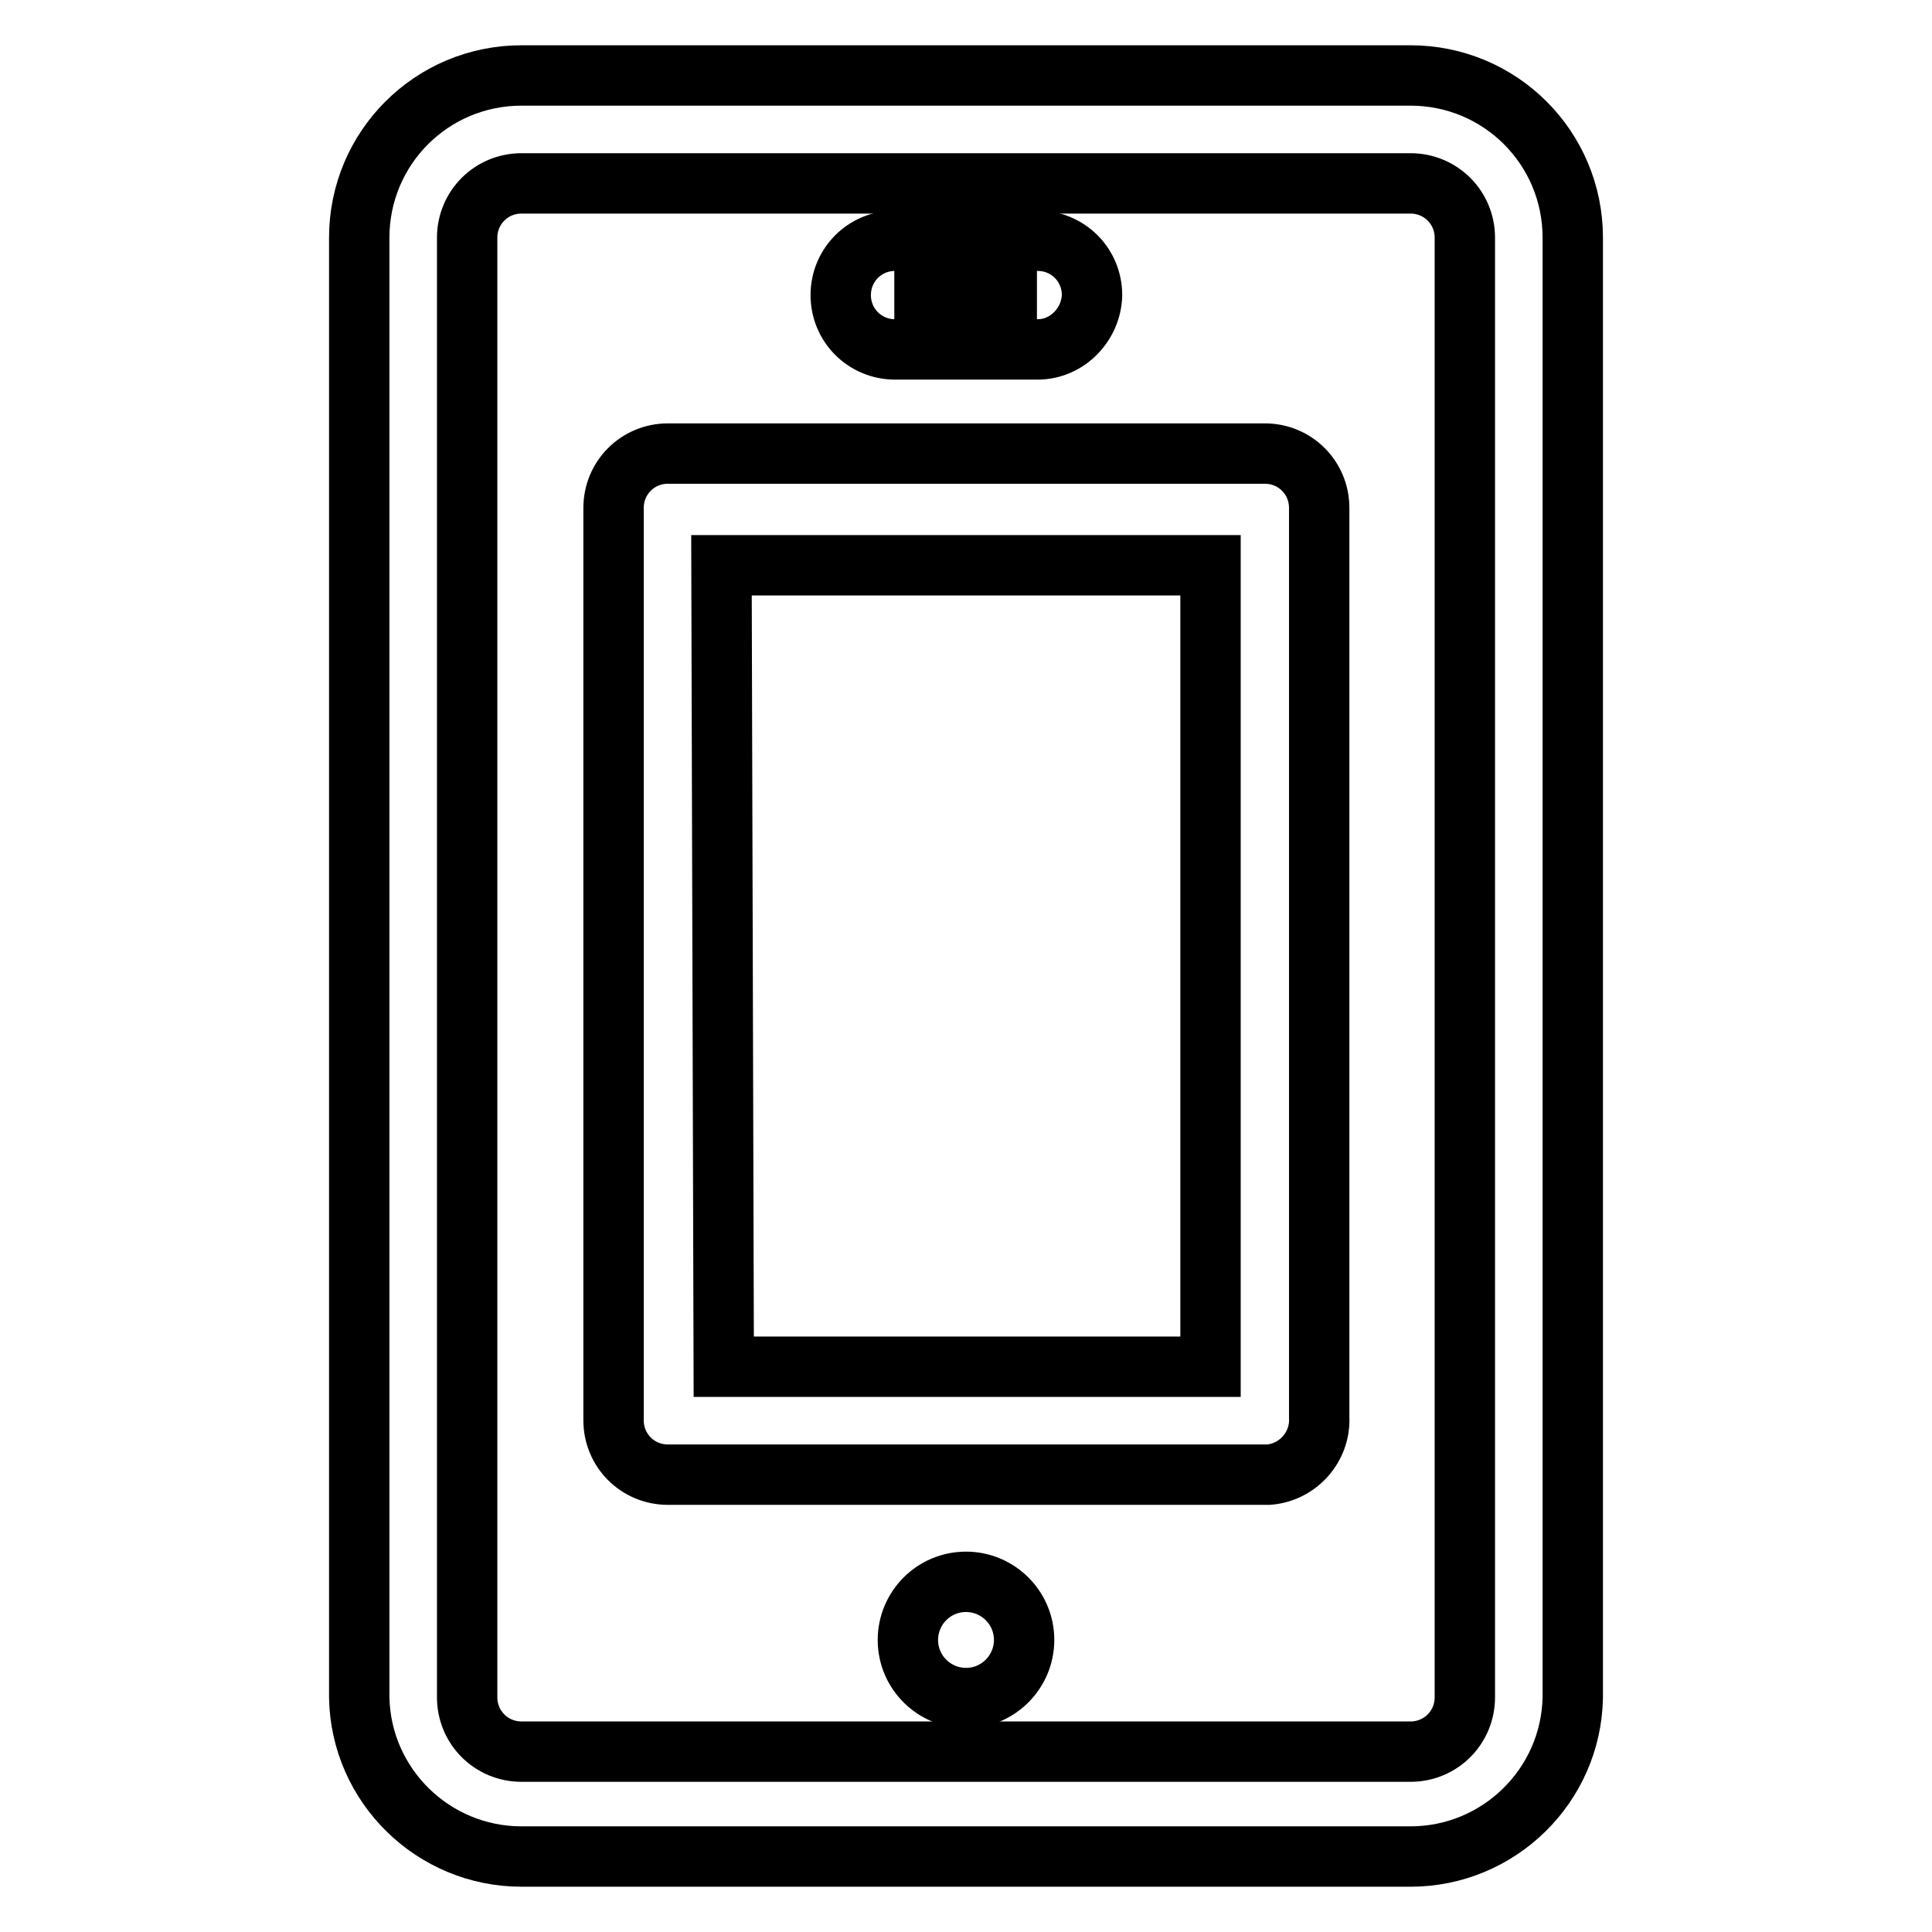<?xml version="1.0" encoding="utf-8"?>
<!-- Svg Vector Icons : http://www.onlinewebfonts.com/icon -->
<!DOCTYPE svg PUBLIC "-//W3C//DTD SVG 1.1//EN" "http://www.w3.org/Graphics/SVG/1.1/DTD/svg11.dtd">
<svg version="1.1" xmlns="http://www.w3.org/2000/svg" xmlns:xlink="http://www.w3.org/1999/xlink" x="0px" y="0px" viewBox="0 0 256 256" enable-background="new 0 0 256 256" xml:space="preserve">
<g> <path stroke-width="8" fill-opacity="0" stroke="#000000"  d="M120.3,217.3c0,4.3,3.5,7.7,7.7,7.7c4.3,0,7.7-3.5,7.7-7.7c0-4.3-3.5-7.7-7.7-7.7 C123.7,209.6,120.3,213.1,120.3,217.3C120.3,217.3,120.3,217.3,120.3,217.3z"/> <path stroke-width="8" fill-opacity="0" stroke="#000000"  d="M186.9,246H69.1c-11.7,0-21.3-9.4-21.5-21.1V31.5c0-11.9,9.6-21.5,21.5-21.5l0,0h117.8 c11.9,0,21.5,9.6,21.5,21.5l0,0v193.4C208.2,236.6,198.6,246,186.9,246z M69.1,24.3c-4,0-7.2,3.2-7.2,7.2l0,0v193.4 c0,4,3.2,7.2,7.2,7.2l0,0h117.8c4,0,7.2-3.2,7.2-7.2l0,0V31.5c0-4-3.2-7.2-7.2-7.2l0,0H69.1z M118.5,39.1h18.9"/> <path stroke-width="8" fill-opacity="0" stroke="#000000"  d="M137.5,46.3h-18.9c-4,0-7.2-3.2-7.2-7.2c0-4,3.2-7.2,7.2-7.2h18.9c4,0,7.2,3.2,7.2,7.2 C144.6,43,141.4,46.3,137.5,46.3z M167.5,195.4H88.5c-4,0-7.2-3.2-7.2-7.2l0,0V67.3c0-4,3.2-7.2,7.2-7.2h79.1c4,0,7.2,3.2,7.2,7.2 l0,0v120.5c0.2,3.9-2.8,7.3-6.7,7.6C167.8,195.4,167.7,195.4,167.5,195.4L167.5,195.4z M95.9,181.1h64.5V74.9H95.6L95.9,181.1z"/></g>
</svg>